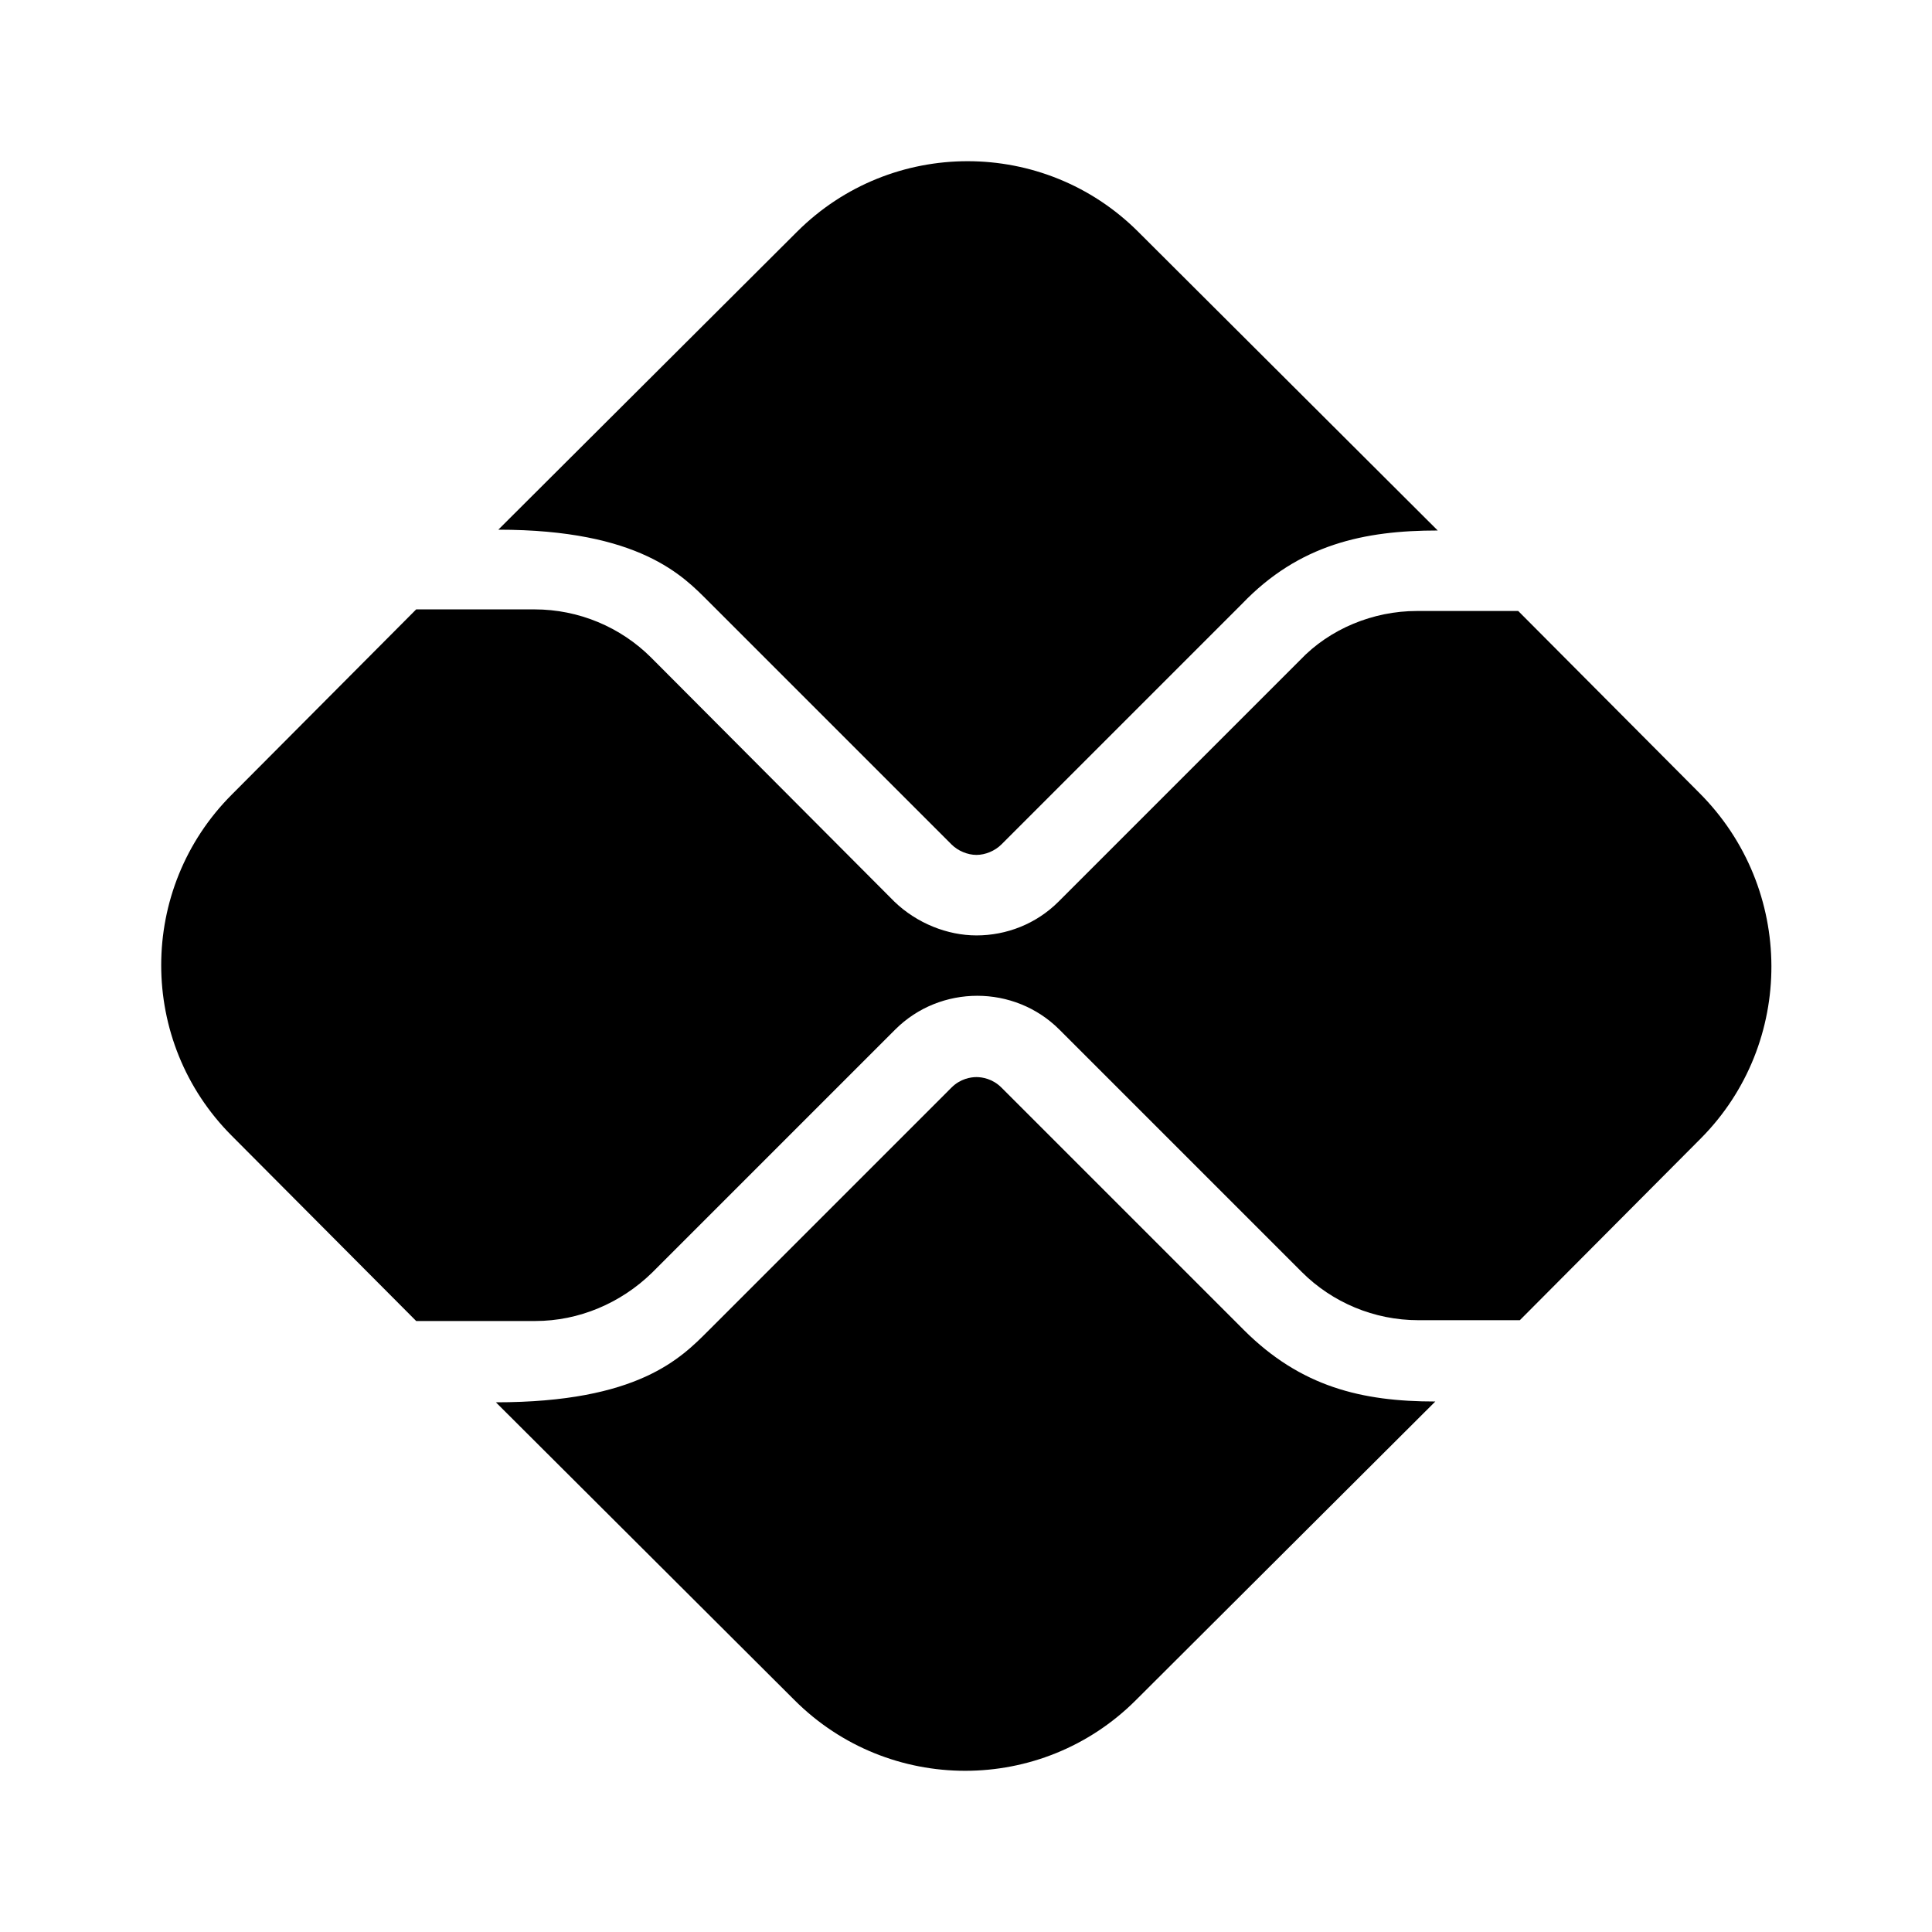 <svg xmlns="http://www.w3.org/2000/svg" viewBox="0 0 24 24" fill="currentColor"><path d="M15.45,16.52l-3.01-3.01c-0.11-0.11-0.24-0.13-0.31-0.13s-0.2,0.02-0.31,0.13L8.8,16.53c-0.34,0.34-0.87,0.89-2.64,0.89 l3.71,3.7c1.17,1.17,3.07,1.17,4.24,0l3.72-3.71C16.92,17.41,16.16,17.23,15.45,16.52z"/><path d="M8.8,7.47l3.02,3.02c0.08,0.08,0.2,0.13,0.31,0.13s0.23-0.05,0.31-0.13l2.99-2.99c0.71-0.74,1.52-0.91,2.43-0.91 l-3.72-3.71c-1.17-1.17-3.07-1.17-4.24,0l-3.71,3.7C7.95,6.58,8.49,7.16,8.8,7.47z"/><path d="M21.11,9.85l-2.25-2.26H17.6c-0.54,0-1.08,0.22-1.45,0.61l-3,3c-0.28,0.28-0.65,0.42-1.02,0.42 c-0.36,0-0.74-0.15-1.02-0.42L8.09,8.17c-0.38-0.38-0.9-0.6-1.45-0.6H5.17l-2.29,2.3c-1.17,1.17-1.17,3.07,0,4.24l2.29,2.3h1.48 c0.54,0,1.06-0.22,1.45-0.6l3.02-3.02c0.28-0.28,0.65-0.42,1.02-0.42c0.37,0,0.74,0.14,1.02,0.42l3.01,3.01 c0.38,0.38,0.9,0.6,1.45,0.6h1.26l2.25-2.26C22.3,12.96,22.3,11.04,21.11,9.85z"/></svg>